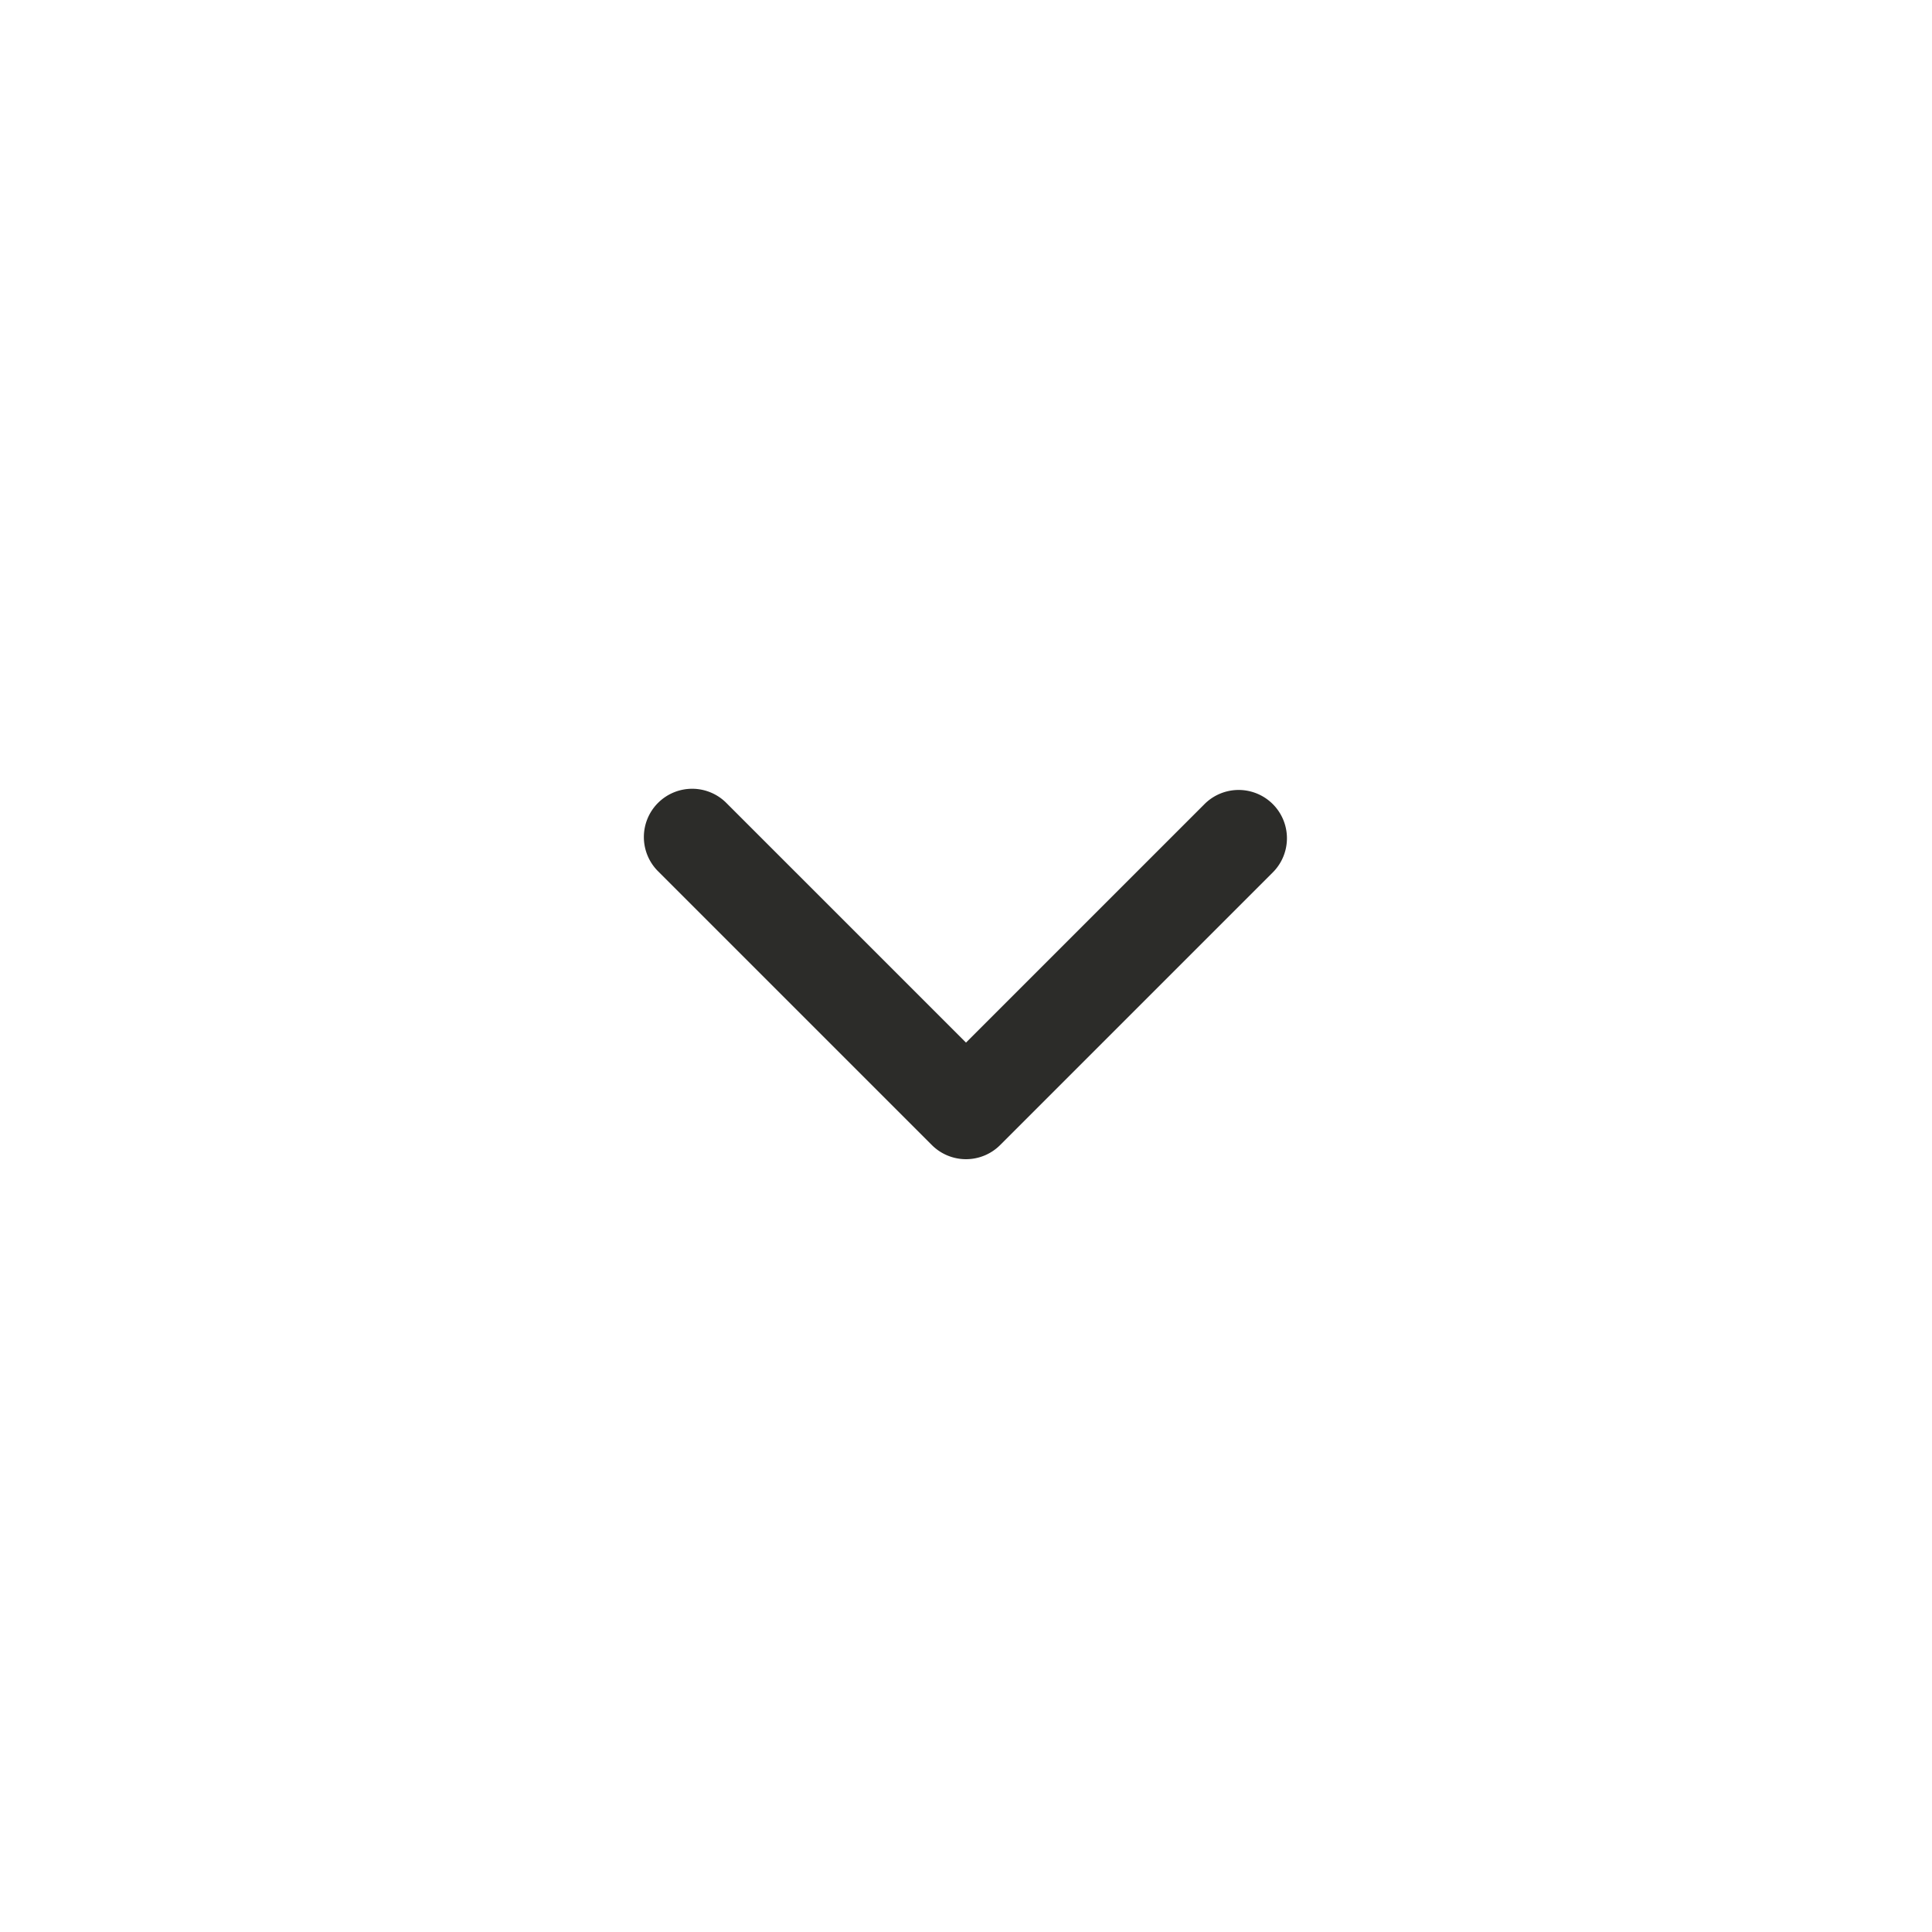 <?xml version="1.0" encoding="UTF-8"?> <svg xmlns="http://www.w3.org/2000/svg" width="40" height="40" fill="none"><path fill="#2C2C29" fill-rule="evenodd" d="M20.707 23.707a1 1 0 0 1-1.414 0l-5.657-5.657a1 1 0 0 1-.012-1.427 1 1 0 0 1 1.426.013l4.95 4.95 4.95-4.95a1 1 0 0 1 1.414 1.414z" clip-rule="evenodd"></path></svg> 
